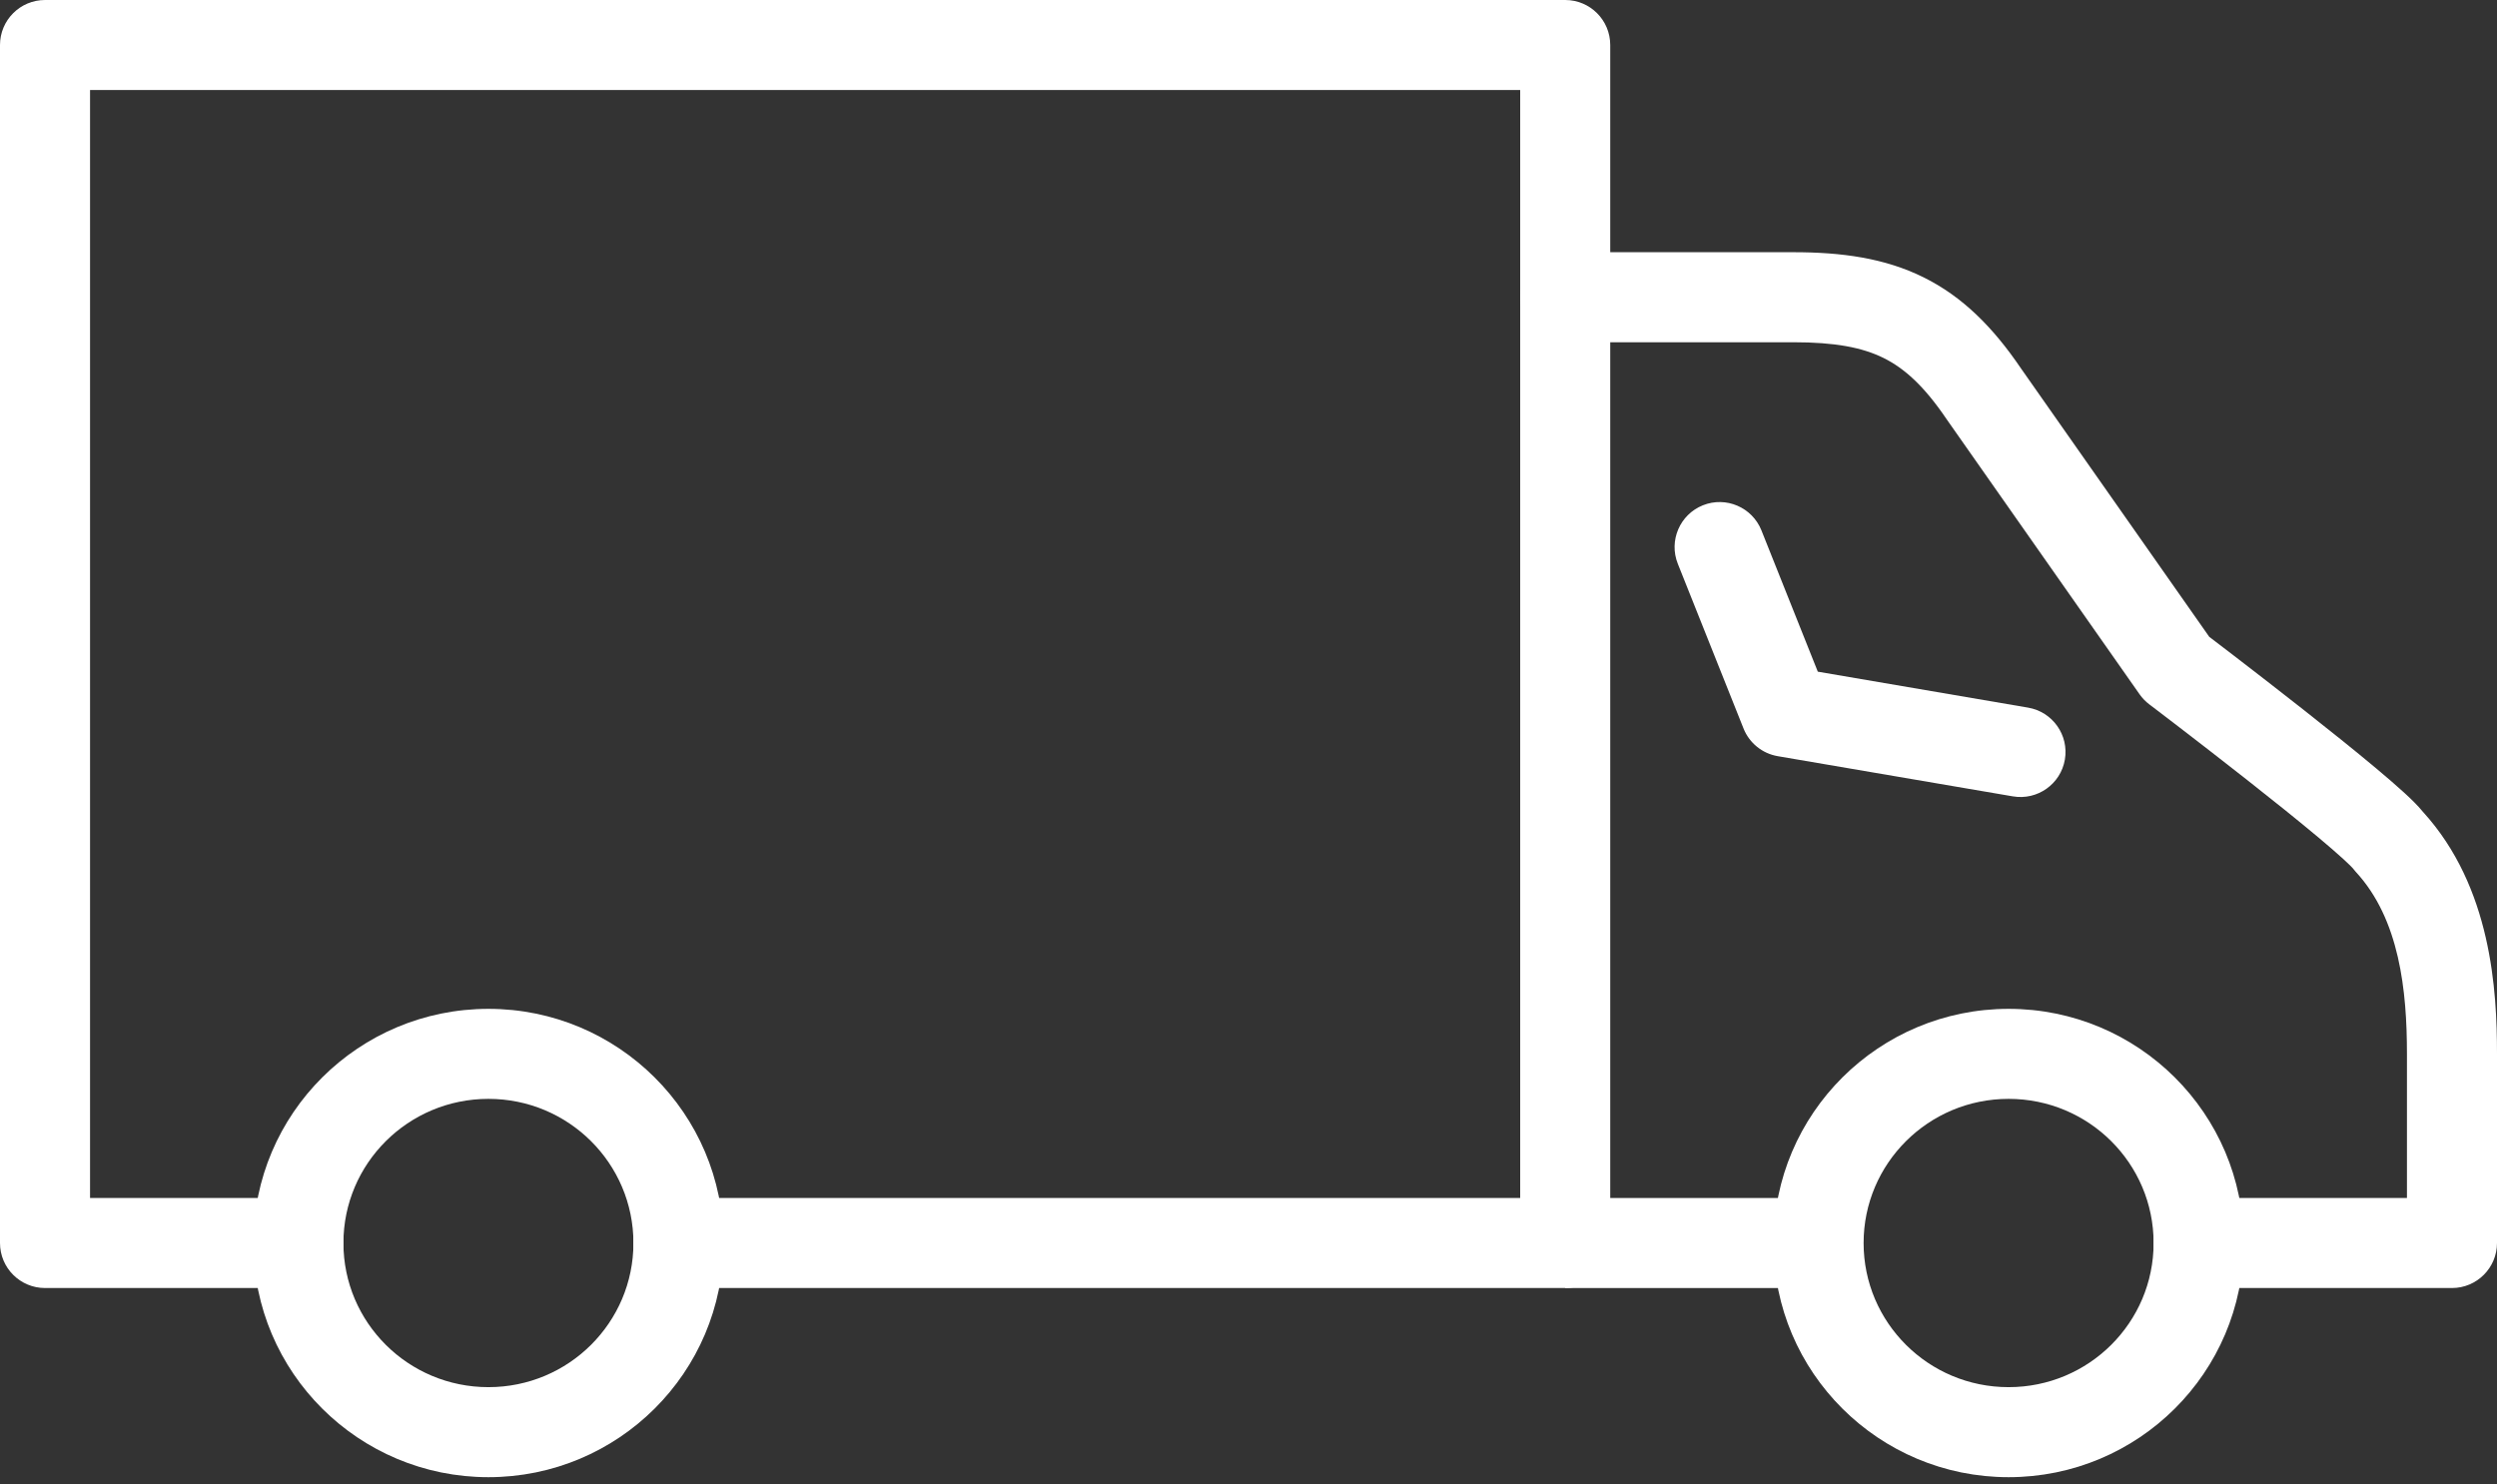 <?xml version="1.0" encoding="UTF-8"?> <svg xmlns="http://www.w3.org/2000/svg" width="222" height="132" viewBox="0 0 222 132" fill="none"><rect x="0" y="0" width="222" height="132" fill="#333333" stroke="none"/> <path fill-rule="evenodd" clip-rule="evenodd" d="M43.425 97.711C36.288 97.711 30.533 103.466 30.533 110.528C30.533 117.59 36.288 123.345 43.425 123.345C50.561 123.345 56.316 117.59 56.316 110.528C56.316 103.466 50.561 97.711 43.425 97.711ZM22.528 110.528C22.528 99.012 31.9 89.706 43.425 89.706C54.949 89.706 64.322 99.012 64.322 110.528C64.322 122.045 54.949 131.351 43.425 131.351C31.9 131.351 22.528 122.045 22.528 110.528Z" fill="white"></path> <path fill-rule="evenodd" clip-rule="evenodd" d="M0 4.003C0 1.792 1.792 0 4.003 0H139.158C141.369 0 143.161 1.792 143.161 4.003V110.528C143.161 112.739 141.369 114.531 139.158 114.531H60.317C58.107 114.531 56.315 112.739 56.315 110.528C56.315 108.318 58.107 106.526 60.317 106.526H135.155V8.006H8.006V106.526H26.529C28.739 106.526 30.532 108.318 30.532 110.528C30.532 112.739 28.739 114.531 26.529 114.531H4.003C1.792 114.531 0 112.739 0 110.528V4.003Z" fill="white"></path> <path fill-rule="evenodd" clip-rule="evenodd" d="M178.578 97.711C171.442 97.711 165.687 103.466 165.687 110.528C165.687 117.59 171.442 123.345 178.578 123.345C185.715 123.345 191.47 117.59 191.47 110.528C191.47 103.466 185.715 97.711 178.578 97.711ZM157.681 110.528C157.681 99.012 167.054 89.706 178.578 89.706C190.103 89.706 199.476 99.012 199.476 110.528C199.476 122.045 190.103 131.351 178.578 131.351C167.054 131.351 157.681 122.045 157.681 110.528Z" fill="white"></path> <path fill-rule="evenodd" clip-rule="evenodd" d="M161.682 114.532H139.157V106.526H161.682V114.532Z" fill="white"></path> <path fill-rule="evenodd" clip-rule="evenodd" d="M135.154 26.429C135.154 24.218 136.946 22.426 139.157 22.426H159.43C163.734 22.426 167.549 22.944 171.006 24.654C174.494 26.379 177.202 29.107 179.691 32.777L196.419 56.629L196.665 56.816C197.14 57.178 197.819 57.696 198.639 58.326C200.277 59.585 202.484 61.29 204.749 63.073C207.008 64.852 209.348 66.725 211.246 68.314C212.192 69.107 213.055 69.851 213.753 70.49C214.3 70.991 214.946 71.605 215.421 72.195C221.524 78.89 222 88.121 222 93.708V110.525C222 112.735 220.208 114.531 217.997 114.531H195.471C193.26 114.531 191.468 112.739 191.468 110.528C191.468 108.317 193.26 106.525 195.471 106.525H213.994V93.708C213.994 88.118 213.35 81.735 209.43 77.507C209.329 77.398 209.234 77.284 209.146 77.164C209.157 77.18 209.151 77.173 209.122 77.142C209.046 77.064 208.819 76.827 208.346 76.394C207.772 75.868 207.01 75.209 206.105 74.451C204.3 72.939 202.034 71.124 199.797 69.364C197.566 67.607 195.386 65.922 193.762 64.675C192.951 64.052 192.28 63.539 191.812 63.183L191.271 62.771L191.085 62.63C190.754 62.379 190.461 62.076 190.223 61.736L173.117 37.347L173.079 37.292C171.068 34.319 169.311 32.747 167.458 31.83C165.566 30.895 163.151 30.432 159.43 30.432H139.157C136.946 30.432 135.154 28.64 135.154 26.429Z" fill="white"></path> <path fill-rule="evenodd" clip-rule="evenodd" d="M151.403 44.928C153.456 44.109 155.785 45.109 156.604 47.163L161.615 59.725L180.31 62.922C182.489 63.294 183.954 65.363 183.581 67.542C183.208 69.721 181.14 71.185 178.961 70.813L158.054 67.239C156.68 67.004 155.527 66.071 155.011 64.776L149.168 50.129C148.349 48.075 149.35 45.747 151.403 44.928Z" fill="white"></path> </svg> 